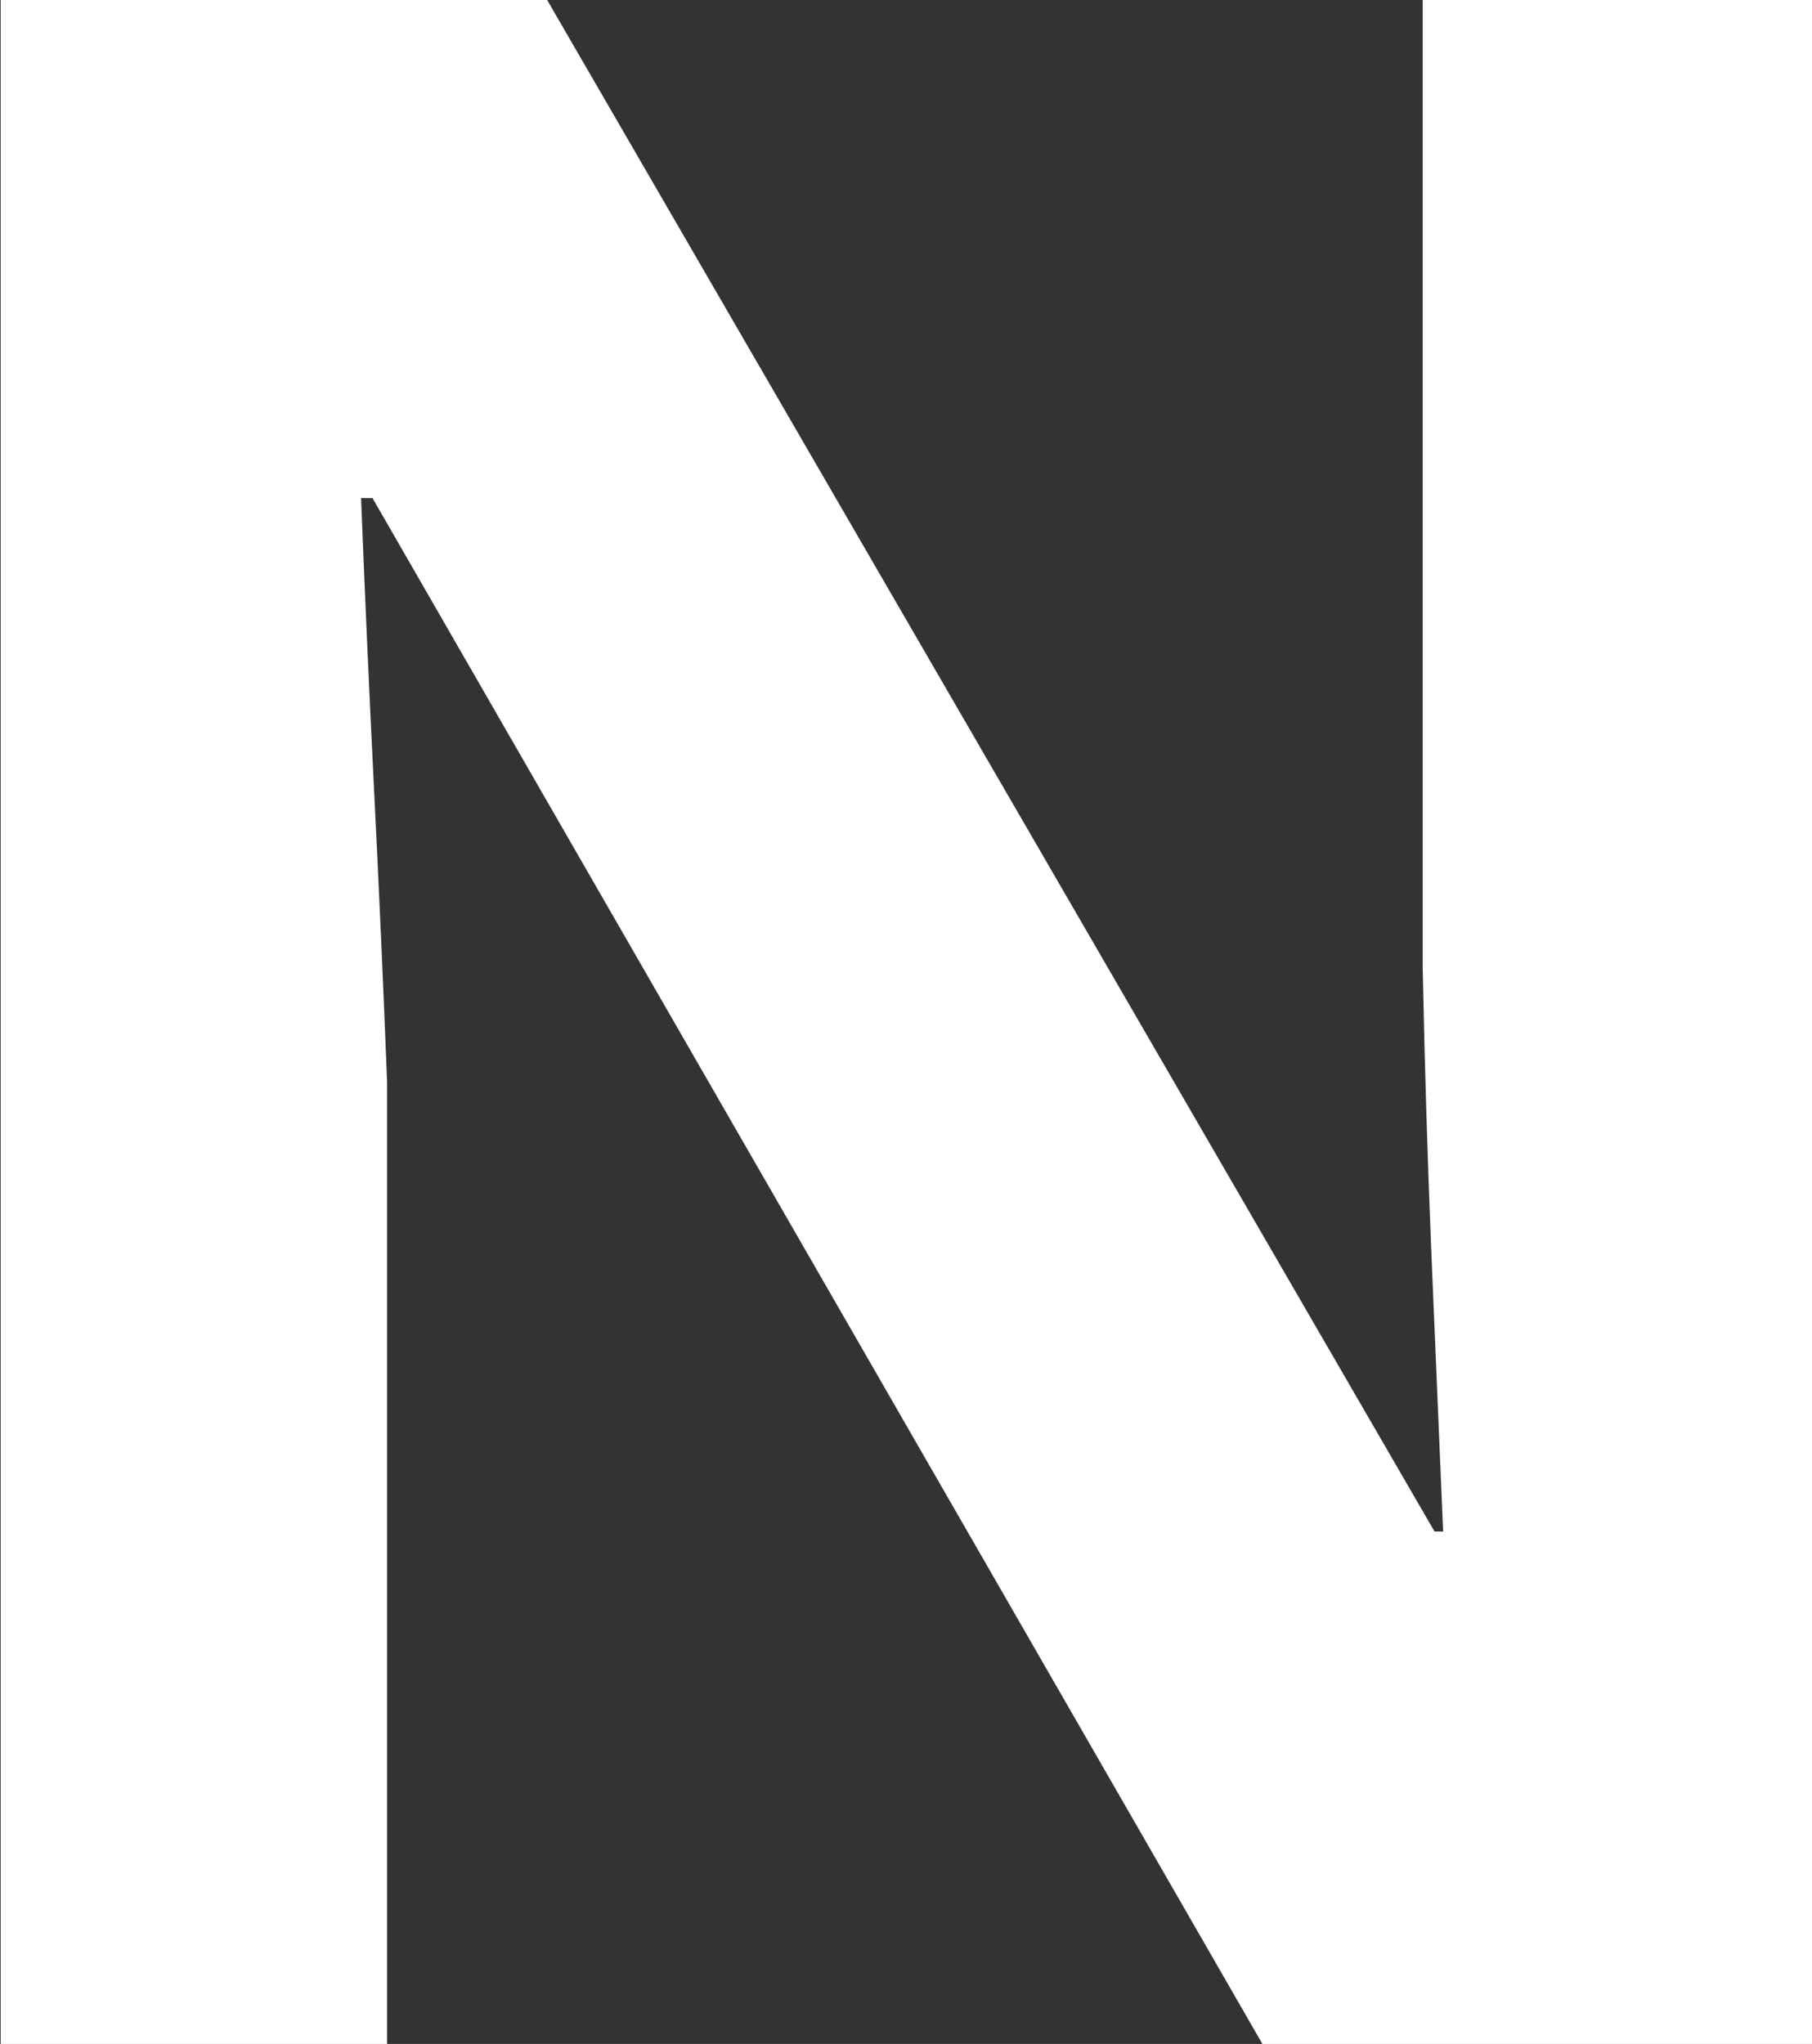 <svg xmlns="http://www.w3.org/2000/svg" width="6.963" height="7.854" viewBox="0 0 13.926 15.708">
  <rect x="0" y="0" width="13.926" height="15.708" fill="#333333" stroke="none"/>
  <path id="パス_21017" data-name="パス 21017" d="M6.963,0H2.739L-4.1-11.88h-.088q.044,1.122.1,2.244t.1,2.244V0h-2.97V-15.708h4.2l6.82,11.77h.066L4.037-6.094q-.044-1.078-.066-2.178v-7.436H6.963Z" transform="translate(6.963 15.708)" fill="#fff"/>
</svg>
